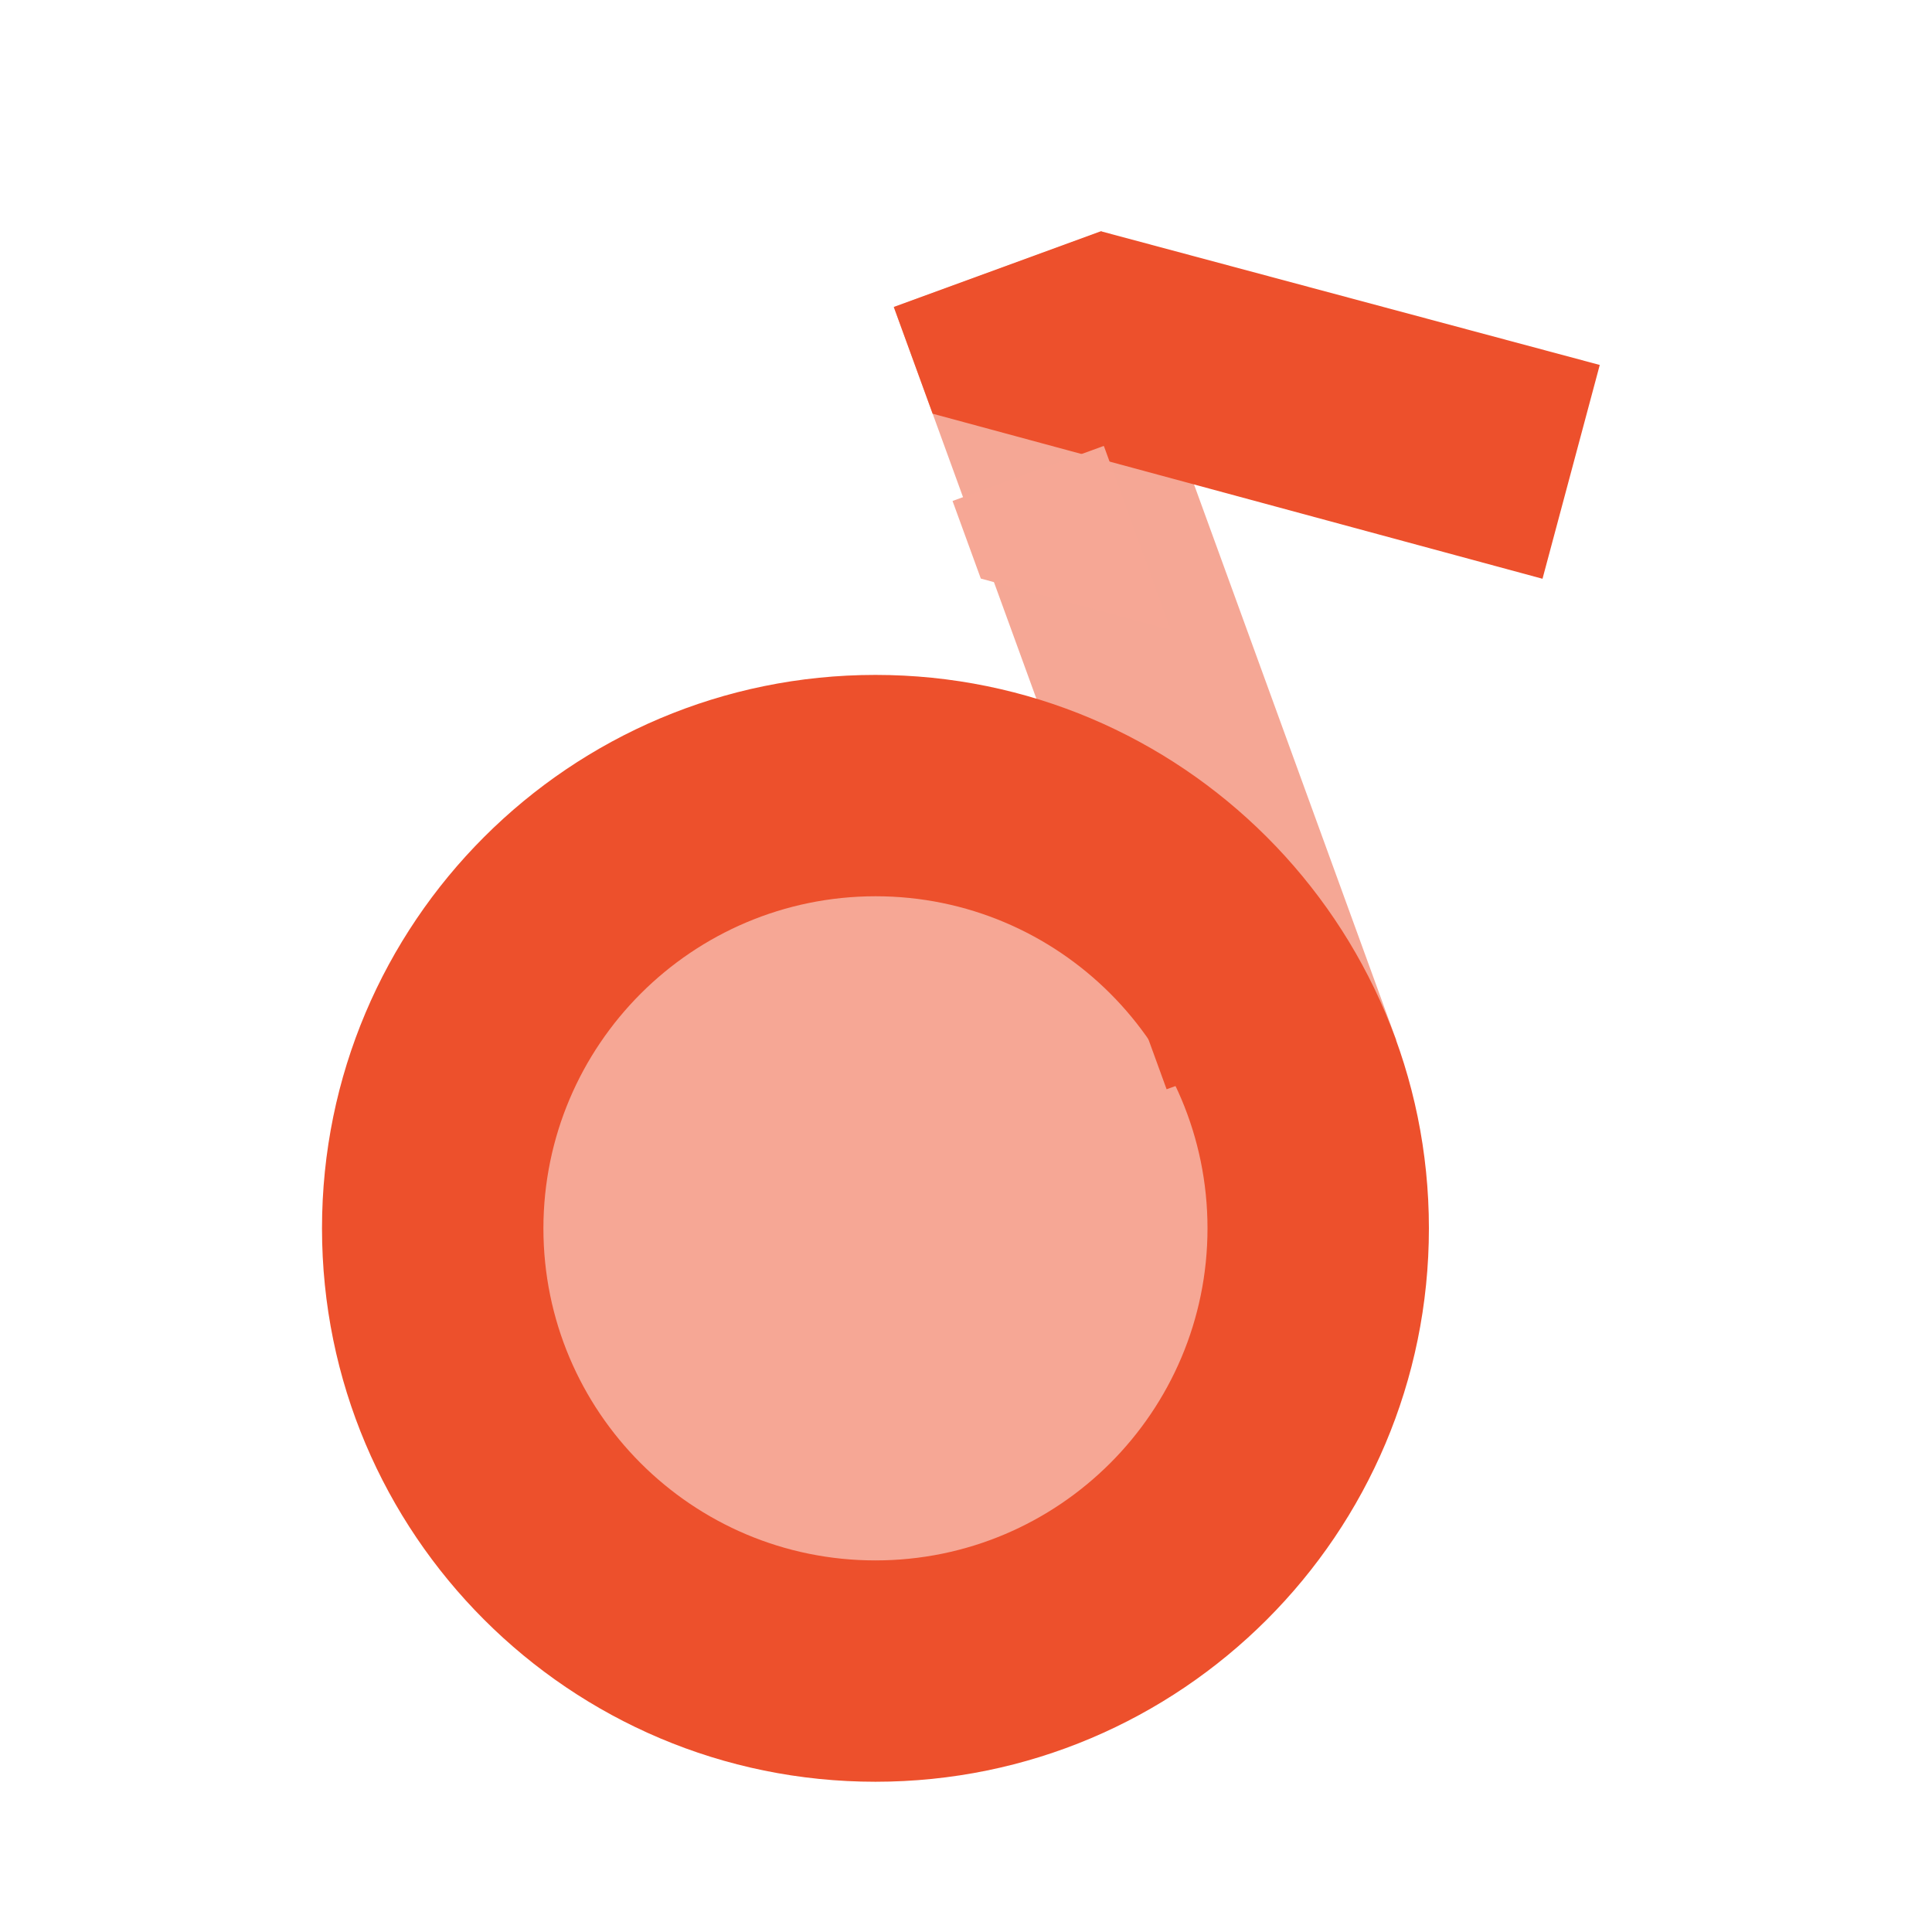 <?xml version="1.0" encoding="UTF-8"?>
<svg width="30px" height="30px" viewBox="0 0 30 30" version="1.1" xmlns="http://www.w3.org/2000/svg" xmlns:xlink="http://www.w3.org/1999/xlink">
    <title>音乐 (1)</title>
    <g id="首页" stroke="none" stroke-width="1" fill="none" fill-rule="evenodd">
        <g id="首页-1920" transform="translate(-688, -796)" fill-rule="nonzero">
            <g id="增效工具" transform="translate(240, 746)">
                <g id="编组-7" transform="translate(408, 40)">
                    <g id="音乐-(1)" transform="translate(40, 10)">
                        <g id="编组-8" transform="translate(5, 3.591)">
                            <polygon id="路径" fill-opacity="0.5" fill="#ED502C" points="8.879 1.176 12.11 0 16.681 12.56 13.451 13.736"></polygon>
                            <polygon id="路径" fill="#ED502C" points="19.841 2.076 18.952 5.396 9.482 2.833 8.879 1.176 12.094 1.35693925e-13"></polygon>
                            <path d="M8.594,6.889 C3.848,6.889 0,10.736 0,15.482 C0,20.229 3.848,24.076 8.594,24.076 C13.34,24.076 17.188,20.229 17.188,15.482 C17.188,10.736 13.34,6.889 8.594,6.889 L8.594,6.889 Z" id="路径" fill="#ED502C"></path>
                            <path d="M8.594,10.326 C11.441,10.326 13.75,12.635 13.75,15.482 C13.75,18.33 11.441,20.639 8.594,20.639 C5.746,20.639 3.438,18.33 3.438,15.482 C3.441,12.636 5.747,10.329 8.594,10.326" id="路径" fill="#F6A795"></path>
                            <path d="M11.4,8.61 L13.115,13.323 L15.465,12.468 C14.793,10.614 13.287,9.185 11.4,8.61 L11.4,8.61 Z" id="路径" fill="#ED502C"></path>
                            <polygon id="路径" fill="#F6A795" points="13.181 6.192 12.142 3.337 12.135 3.335 9.791 4.188 10.23 5.393 13.181 6.192"></polygon>
                        </g>
                    </g>
                </g>
            </g>
        </g>
    </g>
</svg>